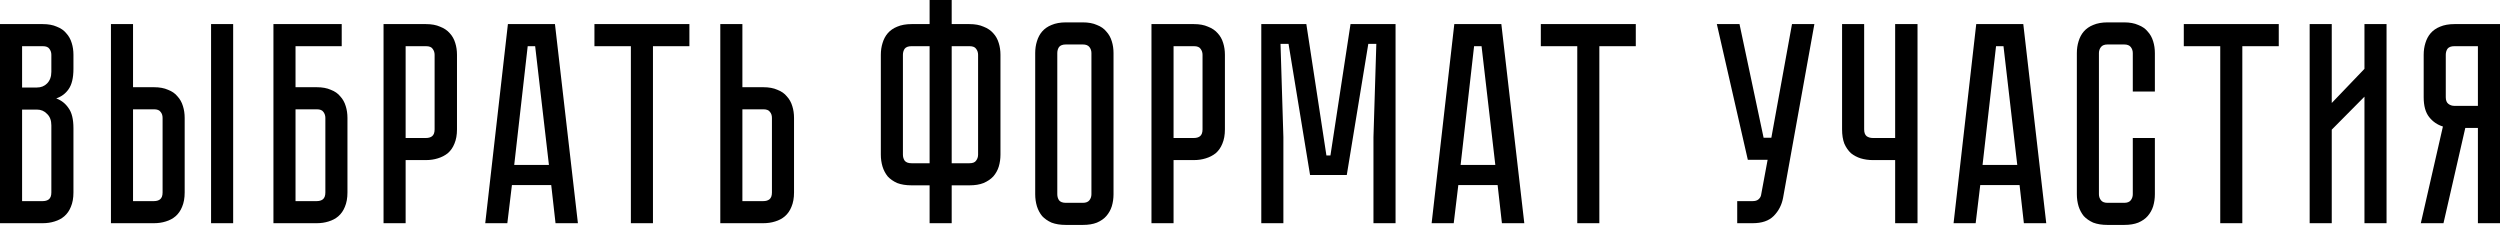 <?xml version="1.0" encoding="UTF-8"?> <svg xmlns="http://www.w3.org/2000/svg" width="1918" height="173" viewBox="0 0 1918 173" fill="none"> <path d="M32.795 18.488C37.05 18.488 40.645 19.149 43.58 20.469C46.661 21.643 49.082 23.331 50.843 25.532C52.751 27.586 54.145 30.08 55.025 33.015C55.905 35.803 56.346 38.811 56.346 42.039V52.824C56.346 59.721 55.098 64.93 52.604 68.451C50.256 71.826 47.101 74.174 43.139 75.494C47.101 76.962 50.256 79.456 52.604 82.978C55.098 86.353 56.346 91.488 56.346 98.385V147.687C56.346 151.942 55.685 155.611 54.365 158.692C53.191 161.627 51.503 164.048 49.302 165.955C47.248 167.716 44.754 169.037 41.819 169.917C39.031 170.797 36.023 171.238 32.795 171.238H0V18.488H32.795ZM39.398 96.184C39.398 92.369 38.297 89.434 36.096 87.38C34.042 85.179 31.474 84.078 28.393 84.078H16.948V154.29H32.795C34.702 154.29 36.243 153.85 37.417 152.969C38.737 151.942 39.398 150.181 39.398 147.687V96.184ZM39.398 42.039C39.398 40.278 38.884 38.738 37.857 37.417C36.977 36.096 35.289 35.436 32.795 35.436H16.948V67.13H28.393C31.474 67.13 34.042 66.103 36.096 64.049C38.297 61.848 39.398 58.84 39.398 55.025V42.039ZM118.132 66.91C122.387 66.91 125.982 67.571 128.916 68.891C131.998 70.065 134.419 71.753 136.18 73.954C138.087 76.008 139.481 78.502 140.362 81.437C141.242 84.225 141.682 87.233 141.682 90.461V147.687C141.682 151.942 141.022 155.611 139.701 158.692C138.527 161.627 136.84 164.048 134.639 165.955C132.585 167.716 130.09 169.037 127.156 169.917C124.368 170.797 121.36 171.238 118.132 171.238H85.117V18.488H102.064V66.91H118.132ZM124.735 90.461C124.735 88.553 124.221 87.013 123.194 85.839C122.313 84.518 120.626 83.858 118.132 83.858H102.064V154.29H118.132C120.039 154.29 121.58 153.85 122.754 152.969C124.074 151.942 124.735 150.181 124.735 147.687V90.461ZM178.879 18.488V171.238H161.931V18.488H178.879ZM243.017 66.91C247.273 66.91 250.868 67.571 253.802 68.891C256.884 70.065 259.305 71.753 261.066 73.954C262.973 76.008 264.367 78.502 265.247 81.437C266.128 84.225 266.568 87.233 266.568 90.461V147.687C266.568 151.942 265.908 155.611 264.587 158.692C263.413 161.627 261.726 164.048 259.525 165.955C257.471 167.716 254.976 169.037 252.041 169.917C249.254 170.797 246.246 171.238 243.017 171.238H209.782V18.488H262.166V35.436H226.73V66.91H243.017ZM249.62 90.461C249.62 88.7 249.107 87.16 248.08 85.839C247.199 84.518 245.512 83.858 243.017 83.858H226.73V154.29H243.017C244.925 154.29 246.466 153.85 247.639 152.969C248.96 151.942 249.62 150.181 249.62 147.687V90.461ZM350.6 99.265C350.6 103.52 349.939 107.189 348.619 110.27C347.445 113.205 345.757 115.626 343.556 117.533C341.355 119.294 338.788 120.615 335.853 121.495C333.065 122.375 330.057 122.816 326.829 122.816H311.202V171.238H294.254V18.488H326.829C331.084 18.488 334.679 19.149 337.614 20.469C340.695 21.643 343.19 23.331 345.097 25.532C347.005 27.586 348.399 30.08 349.279 33.015C350.159 35.803 350.6 38.811 350.6 42.039V99.265ZM333.432 42.039C333.432 40.278 332.918 38.738 331.891 37.417C331.011 36.096 329.323 35.436 326.829 35.436H311.202V105.868H326.829C328.736 105.868 330.277 105.428 331.451 104.547C332.772 103.52 333.432 101.759 333.432 99.265V42.039ZM426.202 171.238L422.901 141.964H392.747L389.225 171.238H372.278L389.666 18.488H425.762L443.37 171.238H426.202ZM394.508 126.557H421.14L410.575 35.436H404.852L394.508 126.557ZM456.053 18.488H528.906V35.436H500.953V171.238H484.006V35.436H456.053V18.488ZM609.179 147.687C609.179 151.942 608.518 155.611 607.198 158.692C606.024 161.627 604.337 164.048 602.136 165.955C600.081 167.716 597.587 169.037 594.652 169.917C591.864 170.797 588.856 171.238 585.628 171.238H552.613V18.488H569.561V66.91H585.628C589.883 66.91 593.478 67.571 596.413 68.891C599.494 70.065 601.915 71.753 603.676 73.954C605.584 76.008 606.978 78.502 607.858 81.437C608.739 84.225 609.179 87.233 609.179 90.461V147.687ZM592.231 90.461C592.231 88.553 591.717 87.013 590.69 85.839C589.81 84.518 588.123 83.858 585.628 83.858H569.561V154.29H585.628C587.536 154.29 589.076 153.85 590.25 152.969C591.571 151.942 592.231 150.181 592.231 147.687V90.461ZM743.785 18.488C748.04 18.488 751.635 19.149 754.57 20.469C757.651 21.643 760.146 23.331 762.053 25.532C763.961 27.586 765.355 30.08 766.235 33.015C767.116 35.803 767.556 38.811 767.556 42.039V118.634C767.556 121.862 767.116 124.943 766.235 127.878C765.355 130.666 763.961 133.16 762.053 135.361C760.146 137.416 757.651 139.103 754.57 140.424C751.635 141.598 748.04 142.184 743.785 142.184H730.139V171.238H713.191V142.184H699.325C695.07 142.184 691.401 141.598 688.32 140.424C685.385 139.103 682.964 137.416 681.057 135.361C679.296 133.16 677.975 130.666 677.095 127.878C676.214 124.943 675.774 121.862 675.774 118.634V42.039C675.774 38.811 676.214 35.803 677.095 33.015C677.975 30.08 679.296 27.586 681.057 25.532C682.964 23.331 685.385 21.643 688.32 20.469C691.401 19.149 695.07 18.488 699.325 18.488H713.191V0H730.139V18.488H743.785ZM713.191 35.436H699.325C696.83 35.436 695.07 36.096 694.043 37.417C693.162 38.738 692.722 40.278 692.722 42.039V118.634C692.722 120.395 693.162 121.935 694.043 123.256C695.07 124.576 696.83 125.237 699.325 125.237H713.191V35.436ZM743.785 125.237C746.28 125.237 747.967 124.576 748.847 123.256C749.874 121.935 750.388 120.395 750.388 118.634V42.039C750.388 40.278 749.874 38.738 748.847 37.417C747.967 36.096 746.28 35.436 743.785 35.436H730.139V125.237H743.785ZM830.743 17.168C834.999 17.168 838.593 17.828 841.528 19.149C844.61 20.323 847.031 22.01 848.791 24.211C850.699 26.265 852.093 28.76 852.973 31.695C853.854 34.482 854.294 37.49 854.294 40.719V149.008C854.294 152.236 853.854 155.317 852.973 158.252C852.093 161.04 850.699 163.534 848.791 165.735C847.031 167.789 844.61 169.477 841.528 170.797C838.593 171.971 834.999 172.558 830.743 172.558H817.757C813.502 172.558 809.834 171.971 806.752 170.797C803.818 169.477 801.397 167.789 799.489 165.735C797.728 163.534 796.408 161.04 795.527 158.252C794.647 155.317 794.207 152.236 794.207 149.008V40.719C794.207 37.49 794.647 34.482 795.527 31.695C796.408 28.76 797.728 26.265 799.489 24.211C801.397 22.01 803.818 20.323 806.752 19.149C809.834 17.828 813.502 17.168 817.757 17.168H830.743ZM830.743 155.611C833.091 155.611 834.778 154.95 835.806 153.63C836.833 152.309 837.346 150.768 837.346 149.008V40.719C837.346 38.958 836.833 37.417 835.806 36.096C834.778 34.776 833.091 34.116 830.743 34.116H817.757C815.263 34.116 813.502 34.776 812.475 36.096C811.595 37.417 811.154 38.958 811.154 40.719V149.008C811.154 150.768 811.595 152.309 812.475 153.63C813.502 154.95 815.263 155.611 817.757 155.611H830.743ZM939.753 99.265C939.753 103.52 939.092 107.189 937.772 110.27C936.598 113.205 934.911 115.626 932.71 117.533C930.509 119.294 927.941 120.615 925.006 121.495C922.218 122.375 919.21 122.816 915.982 122.816H900.355V171.238H883.407V18.488H915.982C920.237 18.488 923.832 19.149 926.767 20.469C929.848 21.643 932.343 23.331 934.25 25.532C936.158 27.586 937.552 30.08 938.432 33.015C939.313 35.803 939.753 38.811 939.753 42.039V99.265ZM922.585 42.039C922.585 40.278 922.071 38.738 921.044 37.417C920.164 36.096 918.476 35.436 915.982 35.436H900.355V105.868H915.982C917.889 105.868 919.43 105.428 920.604 104.547C921.925 103.52 922.585 101.759 922.585 99.265V42.039ZM1036.12 18.488H1070.67V171.238H1053.72V105.208L1055.92 33.675H1049.76L1033.25 134.261H1005.08L988.574 33.675H982.411L984.612 105.208V171.238H967.664V18.488H1002.22L1017.63 119.294H1020.71L1036.12 18.488ZM1152.27 171.238L1148.97 141.964H1118.82L1115.3 171.238H1098.35L1115.74 18.488H1151.83L1169.44 171.238H1152.27ZM1120.58 126.557H1147.21L1136.65 35.436H1130.92L1120.58 126.557ZM1182.12 18.488H1254.98V35.436H1227.02V171.238H1210.08V35.436H1182.12V18.488ZM1368 151.649C1366.97 157.225 1364.55 161.92 1360.74 165.735C1357.07 169.403 1351.71 171.238 1344.67 171.238H1332.79V154.29H1344.67C1346.58 154.29 1348.05 153.85 1349.07 152.969C1350.1 152.089 1350.76 151.062 1351.05 149.888L1356.12 122.596H1340.93L1317.16 18.488H1334.55L1353.03 105.648H1358.98L1374.82 18.488H1391.99L1368 151.649ZM1471.12 18.488V171.238H1453.96V122.816H1436.79C1433.56 122.816 1430.48 122.375 1427.54 121.495C1424.76 120.615 1422.26 119.294 1420.06 117.533C1418.01 115.626 1416.32 113.205 1415 110.27C1413.82 107.189 1413.24 103.52 1413.24 99.265V18.488H1430.18V99.265C1430.18 101.759 1430.84 103.52 1432.17 104.547C1433.49 105.428 1435.03 105.868 1436.79 105.868H1453.96V18.488H1471.12ZM1552.71 171.238L1549.41 141.964H1519.25L1515.73 171.238H1498.78L1516.17 18.488H1552.27L1569.88 171.238H1552.71ZM1521.01 126.557H1547.65L1537.08 35.436H1531.36L1521.01 126.557ZM1636.28 105.868H1653.22V149.008C1653.22 152.236 1652.78 155.317 1651.9 158.252C1651.02 161.04 1649.63 163.534 1647.72 165.735C1645.96 167.789 1643.54 169.477 1640.46 170.797C1637.52 171.971 1633.93 172.558 1629.67 172.558H1616.91C1612.65 172.558 1608.98 171.971 1605.9 170.797C1602.97 169.477 1600.55 167.789 1598.64 165.735C1596.88 163.534 1595.56 161.04 1594.68 158.252C1593.8 155.317 1593.36 152.236 1593.36 149.008V40.719C1593.36 37.49 1593.8 34.482 1594.68 31.695C1595.56 28.76 1596.88 26.265 1598.64 24.211C1600.55 22.01 1602.97 20.323 1605.9 19.149C1608.98 17.828 1612.65 17.168 1616.91 17.168H1629.67C1633.93 17.168 1637.52 17.828 1640.46 19.149C1643.54 20.323 1645.96 22.01 1647.72 24.211C1649.63 26.265 1651.02 28.76 1651.9 31.695C1652.78 34.482 1653.22 37.49 1653.22 40.719V70.212H1636.28V40.719C1636.28 38.958 1635.76 37.417 1634.74 36.096C1633.71 34.776 1632.02 34.116 1629.67 34.116H1616.91C1614.56 34.116 1612.87 34.776 1611.85 36.096C1610.82 37.417 1610.3 38.958 1610.3 40.719V149.008C1610.3 150.768 1610.82 152.309 1611.85 153.63C1612.87 154.95 1614.56 155.611 1616.91 155.611H1629.67C1632.02 155.611 1633.71 154.95 1634.74 153.63C1635.76 152.309 1636.28 150.768 1636.28 149.008V105.868ZM1675.41 18.488H1748.27V35.436H1720.31V171.238H1703.37V35.436H1675.41V18.488ZM1814.01 171.238V74.174L1788.92 99.485V171.238H1771.97V18.488H1788.92V79.016L1814.01 52.824V18.488H1830.96V171.238H1814.01ZM1918 18.488V171.238H1901.05V98.165H1891.37L1874.64 171.238H1857.25L1874.2 97.064C1869.95 95.743 1866.42 93.322 1863.64 89.801C1860.85 86.279 1859.45 81.217 1859.45 74.614V42.039C1859.45 38.811 1859.89 35.803 1860.77 33.015C1861.65 30.08 1862.98 27.586 1864.74 25.532C1866.64 23.331 1869.07 21.643 1872 20.469C1875.08 19.149 1878.75 18.488 1883 18.488H1918ZM1901.05 35.436H1883C1880.51 35.436 1878.75 36.096 1877.72 37.417C1876.84 38.738 1876.4 40.278 1876.4 42.039V74.614C1876.4 76.962 1877.06 78.649 1878.38 79.676C1879.7 80.703 1881.24 81.217 1883 81.217H1901.05V35.436Z" fill="black"></path> </svg> 